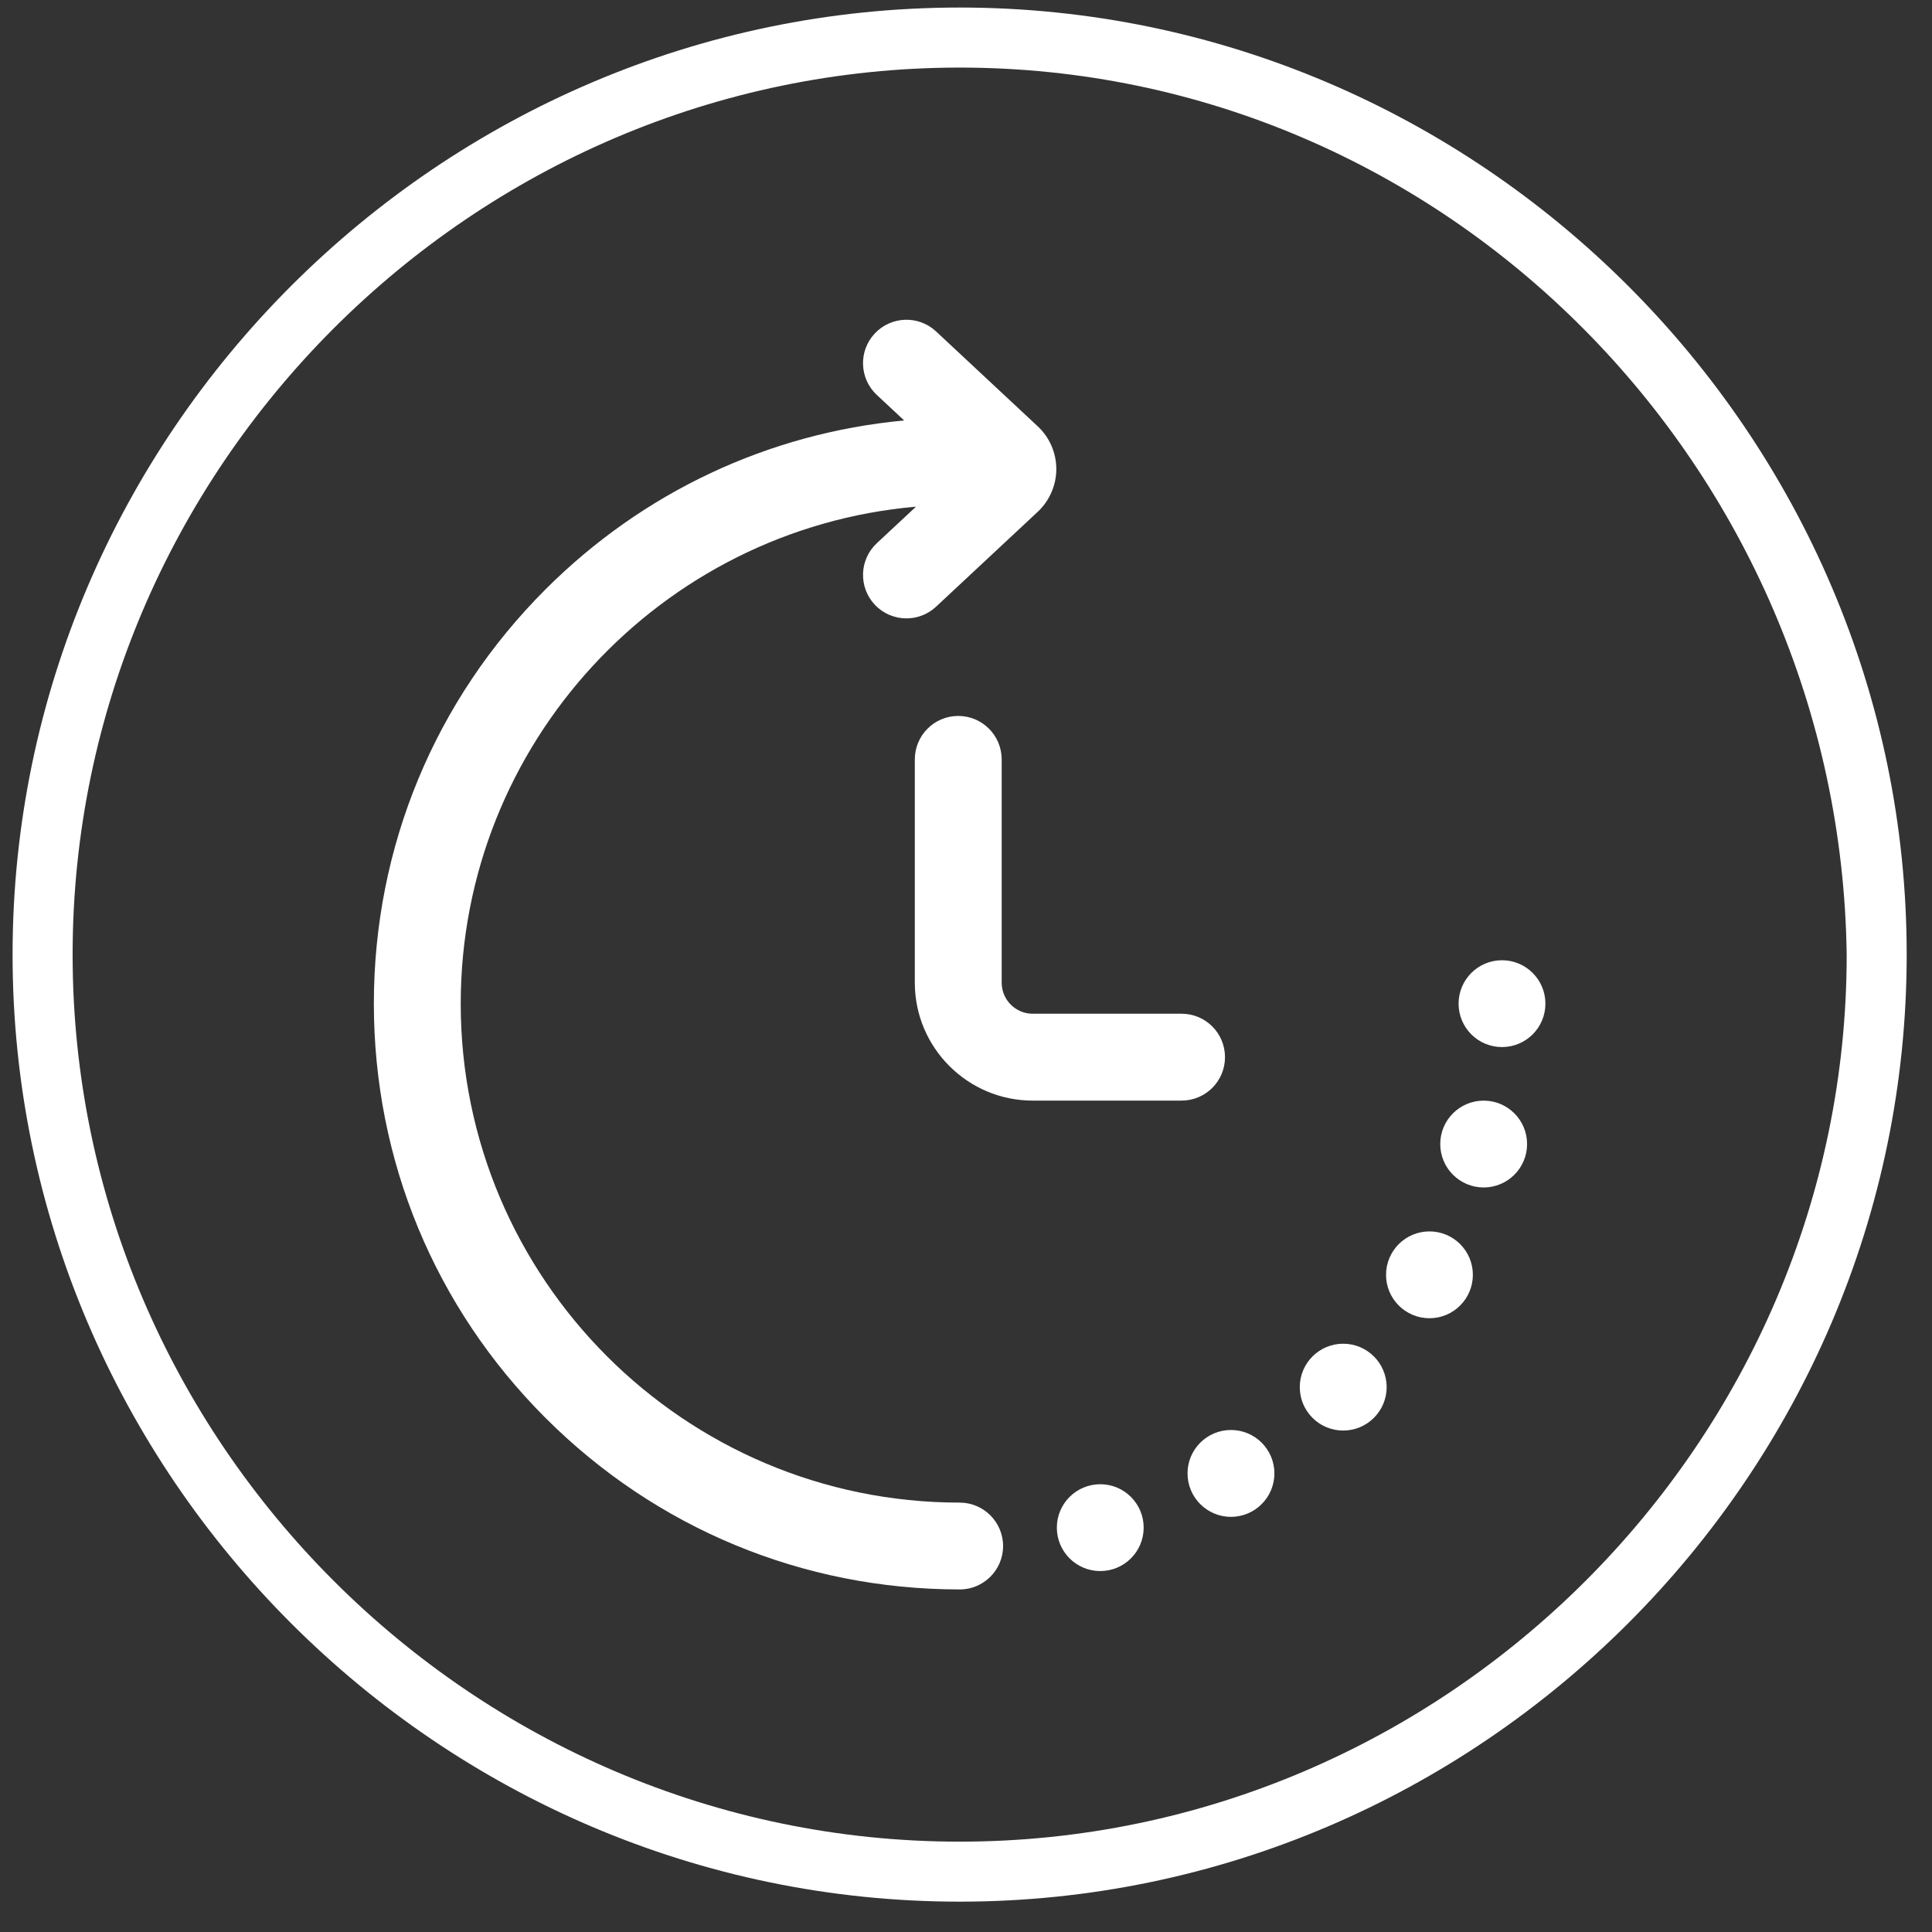 <svg width="51" height="51" viewBox="0 0 51 51" fill="none" xmlns="http://www.w3.org/2000/svg">
<rect x="0" y="0" width="51" height="51" fill="#333333" stroke="none"/>
<path d="M25.332 50.199C11.6 50.199 0.332 38.932 0.332 25.199C0.332 11.467 11.6 0.199 25.332 0.199C39.064 0.199 50.332 11.467 50.332 25.199C50.332 38.932 39.064 50.199 25.332 50.199ZM25.332 1.784C12.48 1.784 1.917 12.347 1.917 25.199C1.917 38.051 12.48 48.615 25.332 48.615C38.184 48.615 48.748 38.051 48.748 25.199C48.572 12.347 38.184 1.784 25.332 1.784Z" fill="white"/>
<path d="M25.332 39.665C18.07 39.665 12.162 33.757 12.162 26.495C12.162 19.621 17.455 13.961 24.18 13.375L23.146 14.339C22.683 14.771 22.658 15.497 23.09 15.96C23.316 16.201 23.622 16.324 23.928 16.324C24.208 16.324 24.489 16.221 24.71 16.015L27.393 13.511C27.704 13.22 27.884 12.808 27.884 12.382C27.884 11.955 27.705 11.543 27.393 11.253L24.71 8.749C24.247 8.317 23.522 8.342 23.09 8.805C22.658 9.267 22.683 9.993 23.145 10.425L23.868 11.099C20.29 11.433 16.971 12.987 14.398 15.56C11.477 18.48 9.869 22.363 9.869 26.494C9.869 30.625 11.477 34.508 14.398 37.428C17.317 40.347 21.198 41.956 25.326 41.957C25.328 41.957 25.331 41.958 25.332 41.958C25.965 41.958 26.479 41.445 26.479 40.812C26.479 40.179 25.965 39.665 25.332 39.665Z" fill="white"/>
<path d="M39.649 27.64C40.282 27.64 40.795 27.127 40.795 26.494C40.795 25.861 40.282 25.348 39.649 25.348C39.016 25.348 38.503 25.861 38.503 26.494C38.503 27.127 39.016 27.64 39.649 27.64Z" fill="white"/>
<path d="M29.044 41.472C29.677 41.472 30.19 40.959 30.19 40.326C30.19 39.693 29.677 39.18 29.044 39.18C28.411 39.18 27.898 39.693 27.898 40.326C27.898 40.959 28.411 41.472 29.044 41.472Z" fill="white"/>
<path d="M39.165 29.054C38.532 29.054 38.019 29.567 38.019 30.2C38.019 30.833 38.532 31.346 39.165 31.346C39.798 31.346 40.311 30.833 40.311 30.2C40.311 29.567 39.798 29.054 39.165 29.054Z" fill="white"/>
<path d="M32.494 37.748C31.861 37.748 31.348 38.261 31.348 38.894C31.348 39.527 31.861 40.041 32.494 40.041C33.127 40.041 33.641 39.527 33.641 38.894C33.641 38.261 33.127 37.748 32.494 37.748Z" fill="white"/>
<path d="M37.734 32.506C37.101 32.506 36.588 33.019 36.588 33.652C36.588 34.285 37.101 34.798 37.734 34.798C38.367 34.798 38.88 34.285 38.88 33.652C38.88 33.019 38.367 32.506 37.734 32.506Z" fill="white"/>
<path d="M35.457 35.471C34.824 35.471 34.311 35.984 34.311 36.617C34.311 37.25 34.824 37.763 35.457 37.763C36.09 37.763 36.604 37.25 36.604 36.617C36.604 35.984 36.09 35.471 35.457 35.471Z" fill="white"/>
<path d="M32.337 27.907C32.337 27.273 31.824 26.76 31.191 26.76H27.26C26.809 26.76 26.442 26.393 26.442 25.941V20.046C26.442 19.413 25.928 18.899 25.295 18.899C24.662 18.899 24.149 19.413 24.149 20.046V25.941C24.149 27.657 25.545 29.053 27.26 29.053H31.191C31.824 29.053 32.337 28.54 32.337 27.907Z" fill="white"/>
</svg>
